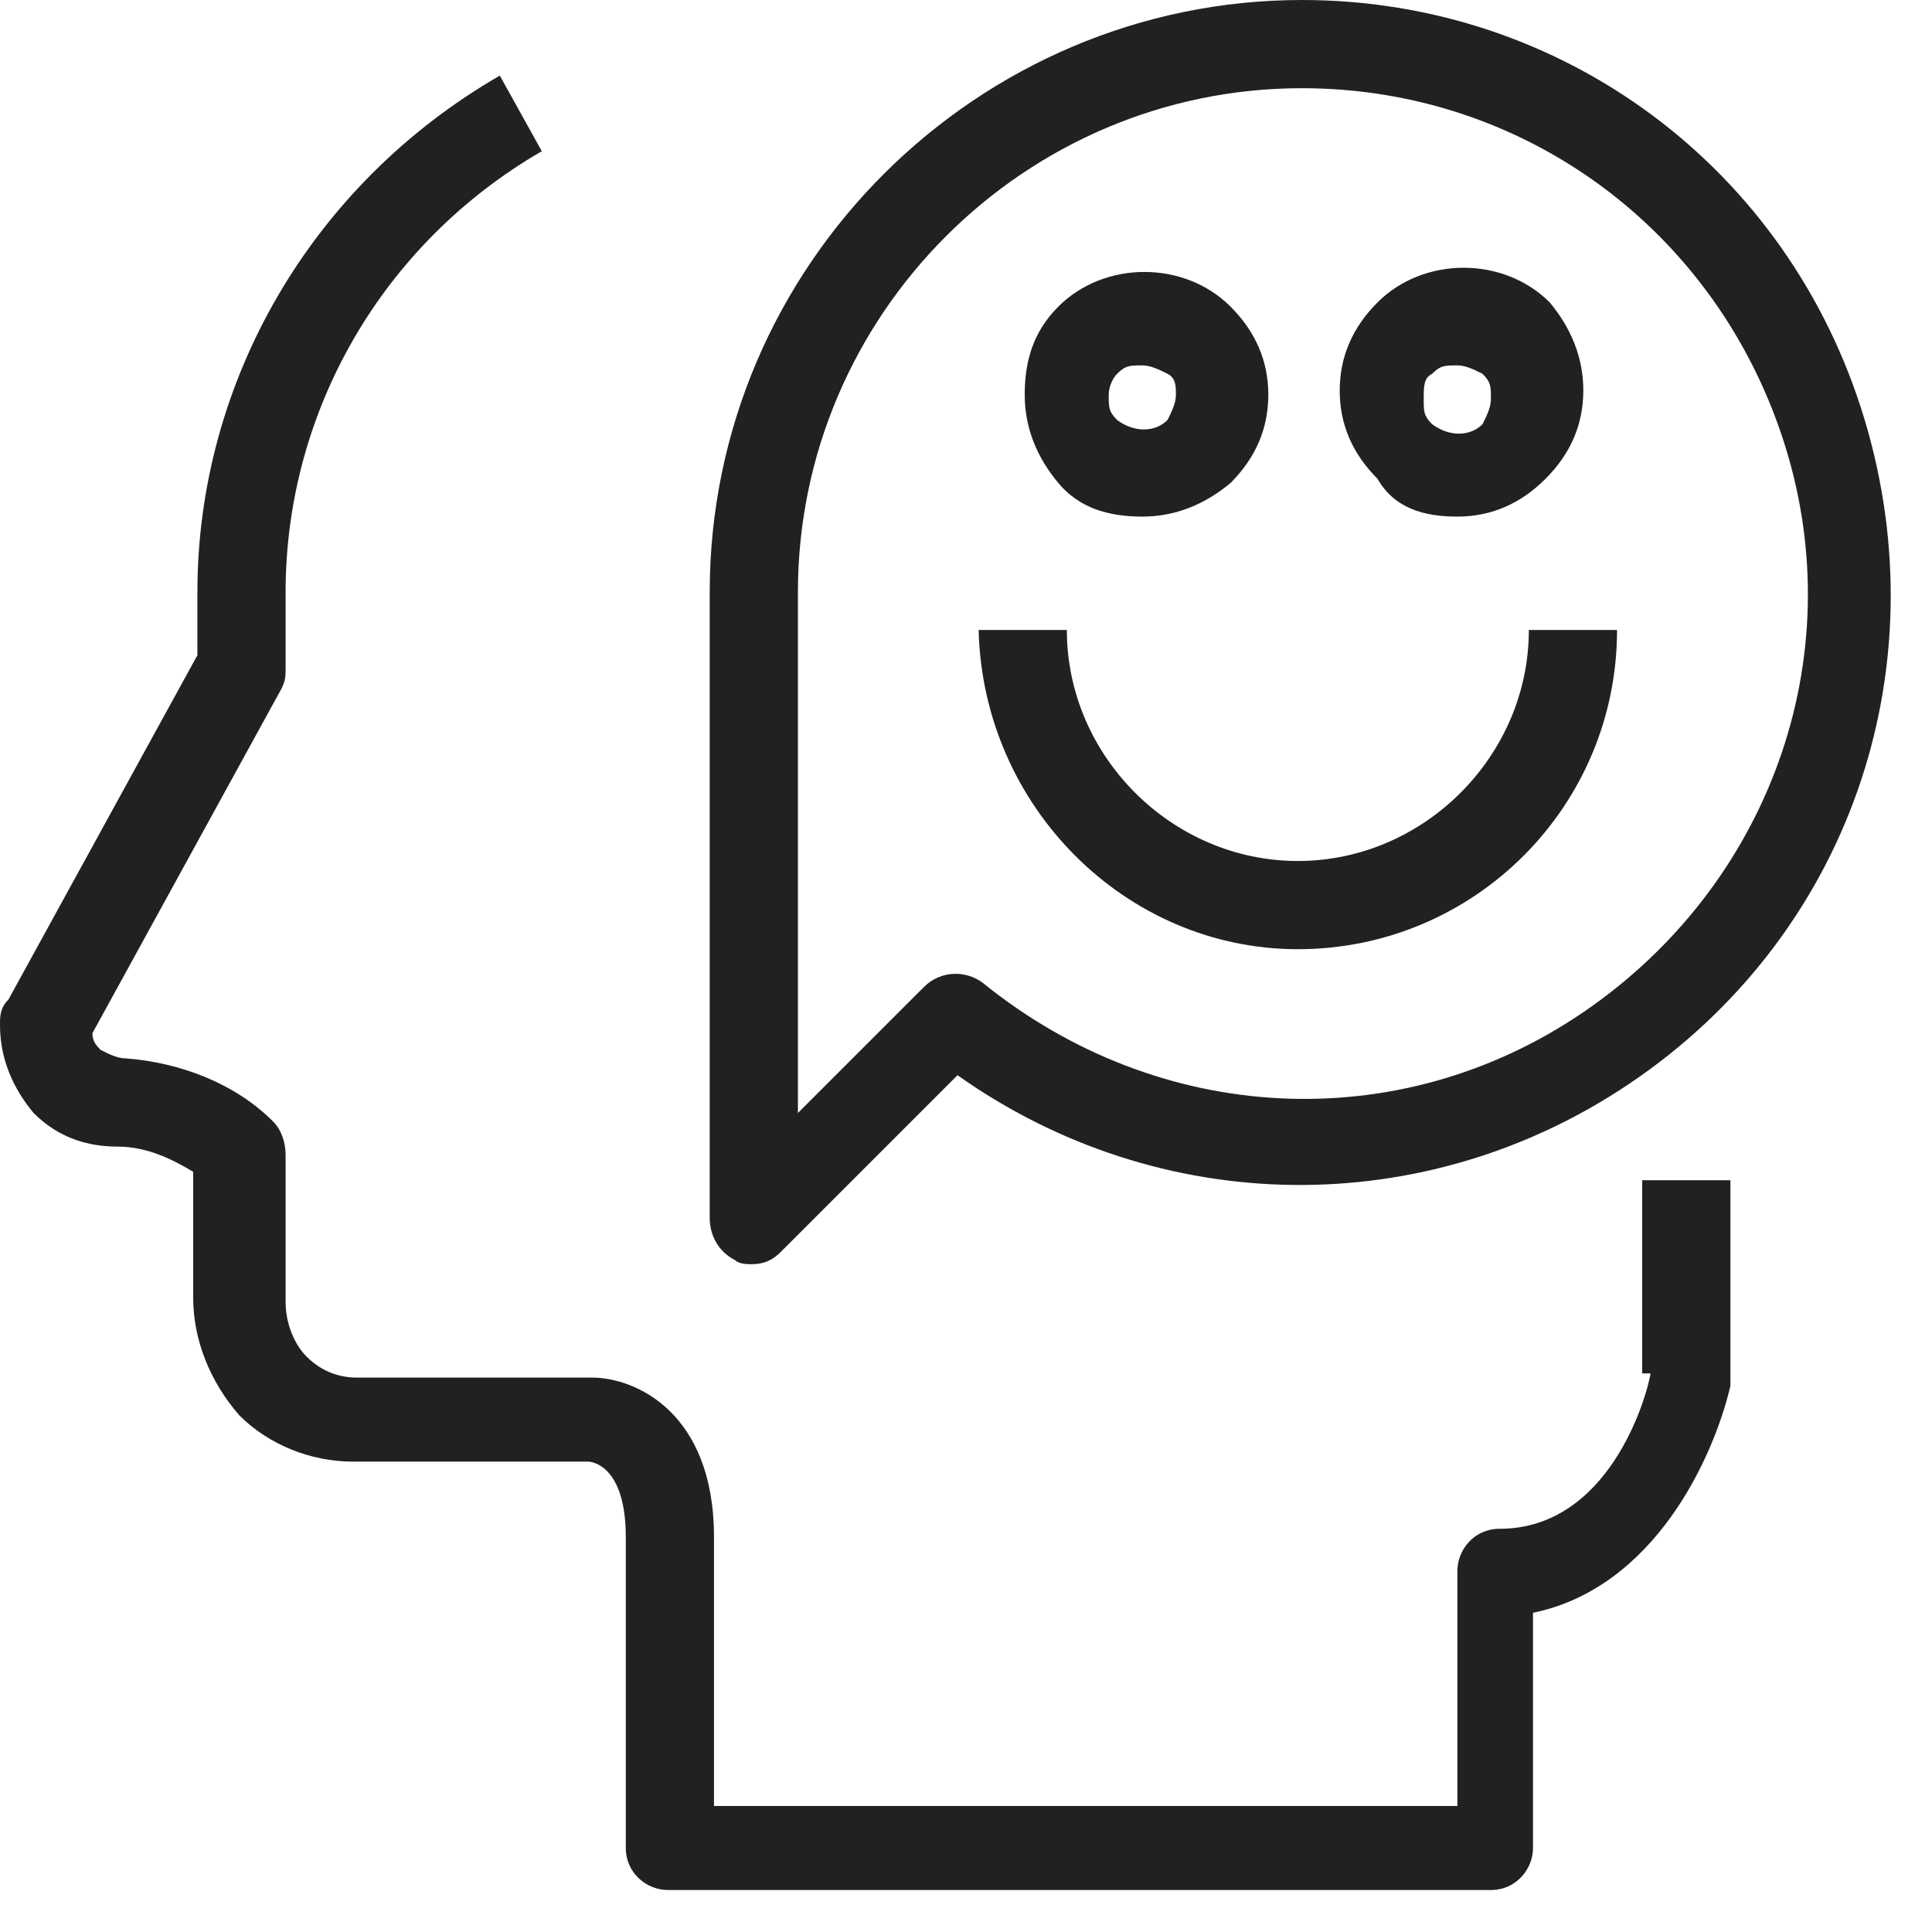 <svg width="46" height="46" viewBox="0 0 46 46" fill="none" xmlns="http://www.w3.org/2000/svg">
<g clip-path="url(#clip0)">
<path d="M39.3 32.7C39.2 33.3 38.3 36.4 35.7 36.4C35.1 36.4 34.7 36.9 34.7 37.4V43H17V36.6C17 33.6 15.1 32.8 14.1 32.8H8.5C8 32.8 7.6 32.6 7.3 32.3C7 32 6.8 31.5 6.8 31V27.5C6.8 27.2 6.7 26.9 6.5 26.7C5.6 25.8 4.3 25.3 3 25.2C2.8 25.2 2.6 25.1 2.4 25C2.3 24.9 2.2 24.8 2.2 24.6L6.7 16.4C6.8 16.2 6.8 16.1 6.8 15.9V14.1C6.8 9.8 9.1 5.8 12.9 3.6L11.9 1.8C7.4 4.4 4.7 9.1 4.7 14.1V15.6L0.2 23.8C0 24 0 24.2 0 24.4C0 25.2 0.3 25.9 0.8 26.5C1.4 27.1 2.1 27.3 2.8 27.3C3.5 27.3 4.1 27.6 4.6 27.9V30.9C4.6 31.9 5 32.9 5.7 33.7C6.4 34.4 7.4 34.8 8.4 34.8H14C14.1 34.8 14.9 34.9 14.9 36.6V44C14.9 44.6 15.4 45 15.9 45H35.5C36.1 45 36.5 44.5 36.5 44V38.4C39.4 37.8 40.8 34.7 41.2 33V32.8V28.1H39.1V32.7H39.3Z" fill="#222121"/>
<path d="M17.498 30C17.598 30.1 17.798 30.1 17.898 30.1C18.198 30.1 18.398 30 18.598 29.8L22.798 25.6C27.598 29 33.898 29.1 38.798 25.8C43.998 22.3 46.198 16 44.398 10C42.598 4 37.198 0 30.998 0C23.298 0 16.898 6.3 16.898 14.1V29C16.898 29.4 17.098 29.8 17.498 30ZM18.998 14.1C18.998 7.5 24.398 2.1 30.998 2.1C36.298 2.1 40.898 5.5 42.498 10.6C44.098 15.7 42.098 21.1 37.698 24.1C33.298 27.1 27.598 26.8 23.398 23.4C22.998 23.1 22.398 23.1 21.998 23.5L18.998 26.5V14.1Z" fill="#222121"/>
<path d="M27.198 12.3C27.998 12.3 28.698 12 29.298 11.5C29.898 10.9 30.198 10.2 30.198 9.4C30.198 8.6 29.898 7.9 29.298 7.3C28.198 6.2 26.298 6.2 25.198 7.3C24.598 7.9 24.398 8.6 24.398 9.4C24.398 10.2 24.698 10.9 25.198 11.5C25.698 12.1 26.398 12.3 27.198 12.3ZM26.598 8.9C26.798 8.7 26.898 8.7 27.198 8.7C27.398 8.7 27.598 8.8 27.798 8.9C27.998 9 27.998 9.2 27.998 9.4C27.998 9.6 27.898 9.8 27.798 10C27.498 10.3 26.998 10.3 26.598 10C26.398 9.8 26.398 9.7 26.398 9.4C26.398 9.2 26.498 9 26.598 8.9Z" fill="#222121"/>
<path d="M34.698 12.3C35.498 12.3 36.198 12 36.798 11.4C37.398 10.8 37.698 10.1 37.698 9.3C37.698 8.5 37.398 7.8 36.898 7.2C35.798 6.1 33.898 6.1 32.798 7.2C32.198 7.8 31.898 8.5 31.898 9.3C31.898 10.1 32.198 10.8 32.798 11.4C33.198 12.1 33.898 12.3 34.698 12.3ZM34.098 8.9C34.298 8.7 34.398 8.7 34.698 8.7C34.898 8.7 35.098 8.8 35.298 8.9C35.498 9.1 35.498 9.2 35.498 9.5C35.498 9.7 35.398 9.9 35.298 10.1C34.998 10.4 34.498 10.4 34.098 10.1C33.898 9.9 33.898 9.8 33.898 9.5C33.898 9.2 33.898 9 34.098 8.9Z" fill="#222121"/>
<path d="M30.901 22.6C35.101 22.6 38.501 19.2 38.501 15H36.401C36.401 18 33.901 20.5 30.901 20.5C27.901 20.5 25.401 18 25.401 15H23.301C23.401 19.2 26.801 22.6 30.901 22.6Z" fill="#222121"/>
</g>
<defs>
<clipPath id="clip0">
<rect width="45.1" height="45.1" fill="white"/>
</clipPath>
</defs>
</svg>
